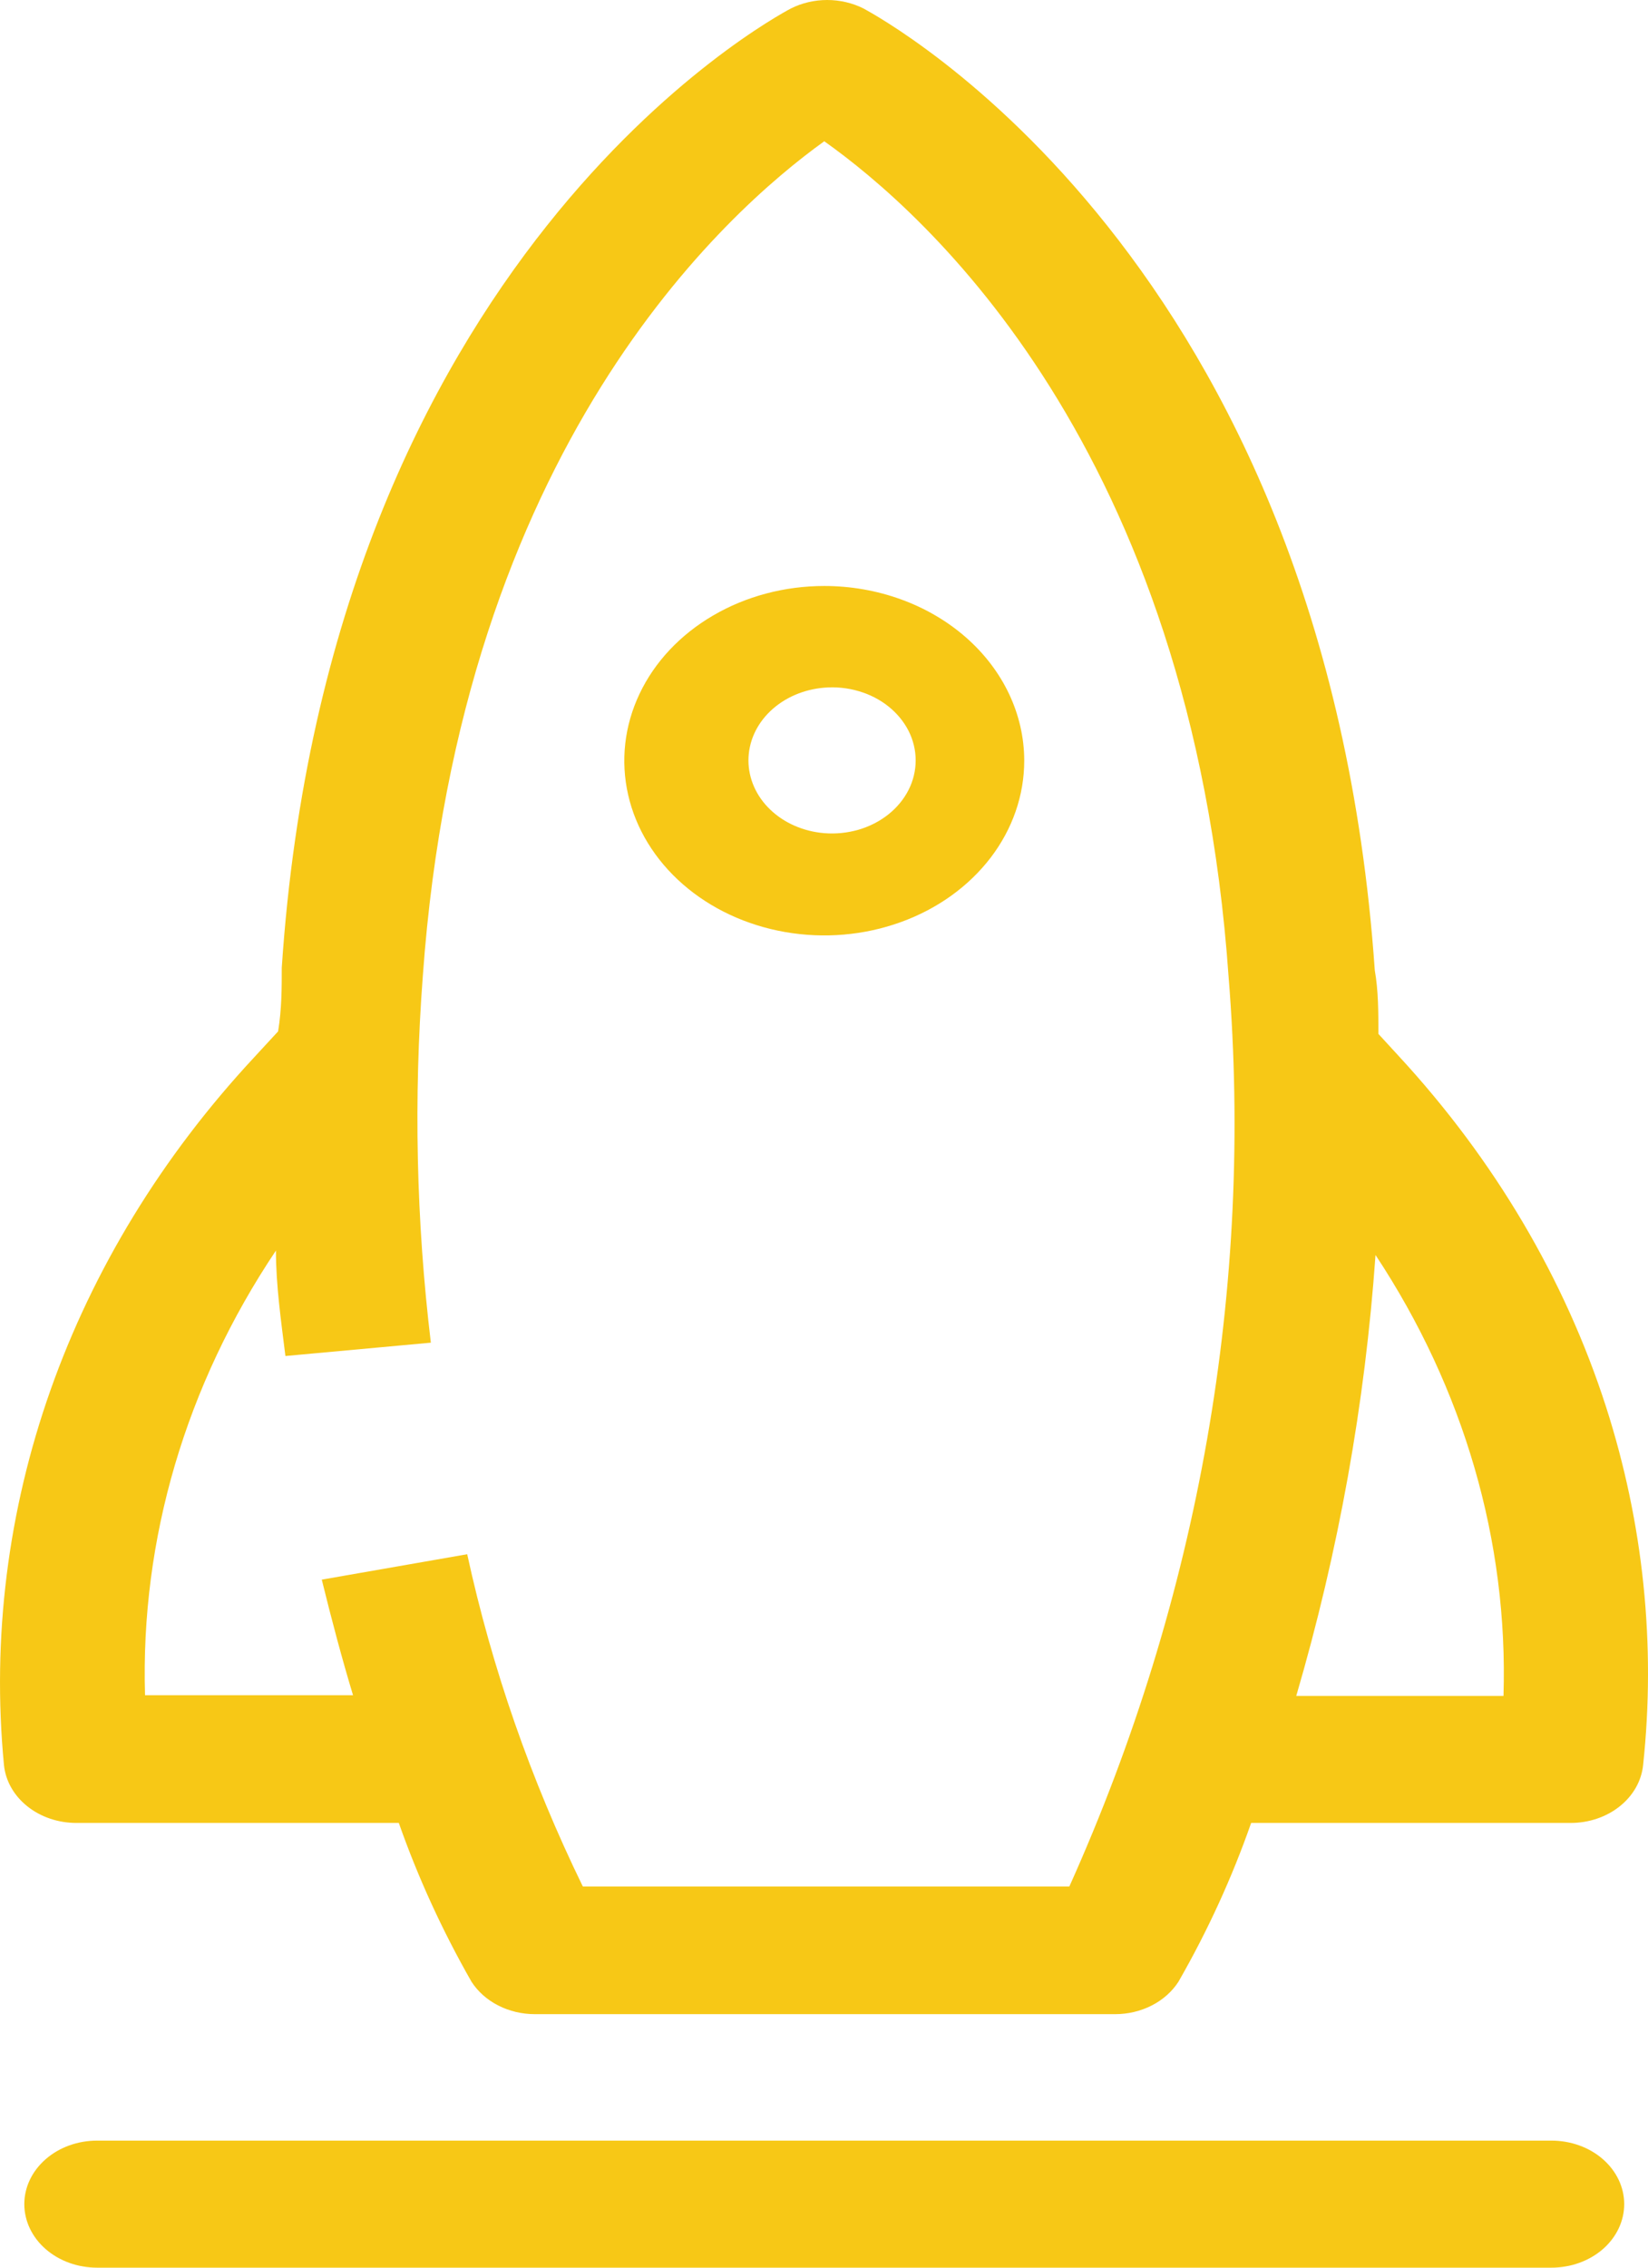 <svg width="32" height="44" viewBox="0 0 32 44" fill="none" xmlns="http://www.w3.org/2000/svg">
<path d="M30.126 41.535H1.884C1.51 41.535 1.151 41.664 0.886 41.896C0.621 42.127 0.472 42.44 0.472 42.767C0.472 43.094 0.621 43.408 0.886 43.639C1.151 43.87 1.51 44 1.884 44H30.126C30.5 44 30.86 43.87 31.125 43.639C31.389 43.408 31.538 43.094 31.538 42.767C31.538 42.44 31.389 42.127 31.125 41.896C30.86 41.664 30.5 41.535 30.126 41.535ZM16.005 11.37C15.237 11.37 14.486 11.569 13.848 11.942C13.209 12.314 12.711 12.844 12.418 13.463C12.124 14.082 12.047 14.764 12.197 15.422C12.346 16.079 12.716 16.683 13.259 17.157C13.802 17.631 14.494 17.954 15.248 18.085C16.001 18.216 16.782 18.149 17.491 17.892C18.201 17.636 18.807 17.201 19.234 16.644C19.661 16.086 19.888 15.431 19.888 14.76C19.888 13.861 19.479 12.999 18.751 12.363C18.023 11.728 17.035 11.37 16.005 11.37ZM16.005 16.166C15.602 16.133 15.228 15.97 14.956 15.709C14.683 15.448 14.533 15.107 14.533 14.754C14.533 14.401 14.683 14.061 14.956 13.8C15.228 13.539 15.602 13.376 16.005 13.343C16.23 13.324 16.457 13.347 16.671 13.41C16.886 13.472 17.083 13.573 17.25 13.706C17.417 13.839 17.55 14.001 17.642 14.181C17.733 14.362 17.78 14.557 17.78 14.754C17.78 14.951 17.733 15.147 17.642 15.327C17.55 15.508 17.417 15.669 17.25 15.802C17.083 15.935 16.886 16.036 16.671 16.099C16.457 16.161 16.23 16.184 16.005 16.166Z" fill="#f7c816"/>
<path d="M31.185 27.297C30.385 24.814 29.016 22.5 27.161 20.492L26.765 20.061C26.765 19.642 26.765 19.223 26.695 18.828C25.734 4.997 17.121 0.362 16.768 0.165C16.553 0.057 16.309 0 16.062 0C15.814 0 15.57 0.057 15.356 0.165C14.988 0.362 6.389 4.997 5.471 18.779C5.471 19.173 5.471 19.58 5.4 20.012L4.934 20.517C1.343 24.374 -0.398 29.296 0.077 34.249C0.109 34.557 0.271 34.842 0.533 35.05C0.794 35.258 1.135 35.372 1.489 35.371H7.744C8.117 36.431 8.589 37.461 9.156 38.453C9.279 38.643 9.457 38.802 9.673 38.912C9.889 39.023 10.135 39.081 10.385 39.081H21.654C21.904 39.081 22.149 39.023 22.365 38.912C22.581 38.802 22.759 38.643 22.882 38.453C23.451 37.462 23.923 36.431 24.294 35.371H30.493C30.847 35.372 31.188 35.258 31.449 35.05C31.711 34.842 31.873 34.557 31.905 34.249C32.155 31.913 31.911 29.556 31.185 27.297ZM20.764 36.604H11.317C10.306 34.531 9.553 32.37 9.072 30.157L6.248 30.65C6.445 31.451 6.643 32.191 6.855 32.893H2.816C2.726 29.866 3.606 26.878 5.358 24.265C5.358 24.942 5.457 25.62 5.542 26.311L8.366 26.052C8.082 23.689 8.03 21.31 8.21 18.939C8.945 8.683 14.099 4.11 16.005 2.741C17.954 4.122 23.136 8.683 23.856 18.951C24.343 24.963 23.286 30.994 20.764 36.604ZM25.17 32.906C25.991 30.103 26.506 27.238 26.709 24.351C28.426 26.947 29.287 29.908 29.194 32.906H25.17Z" fill="#f7c816"/>
</svg>

